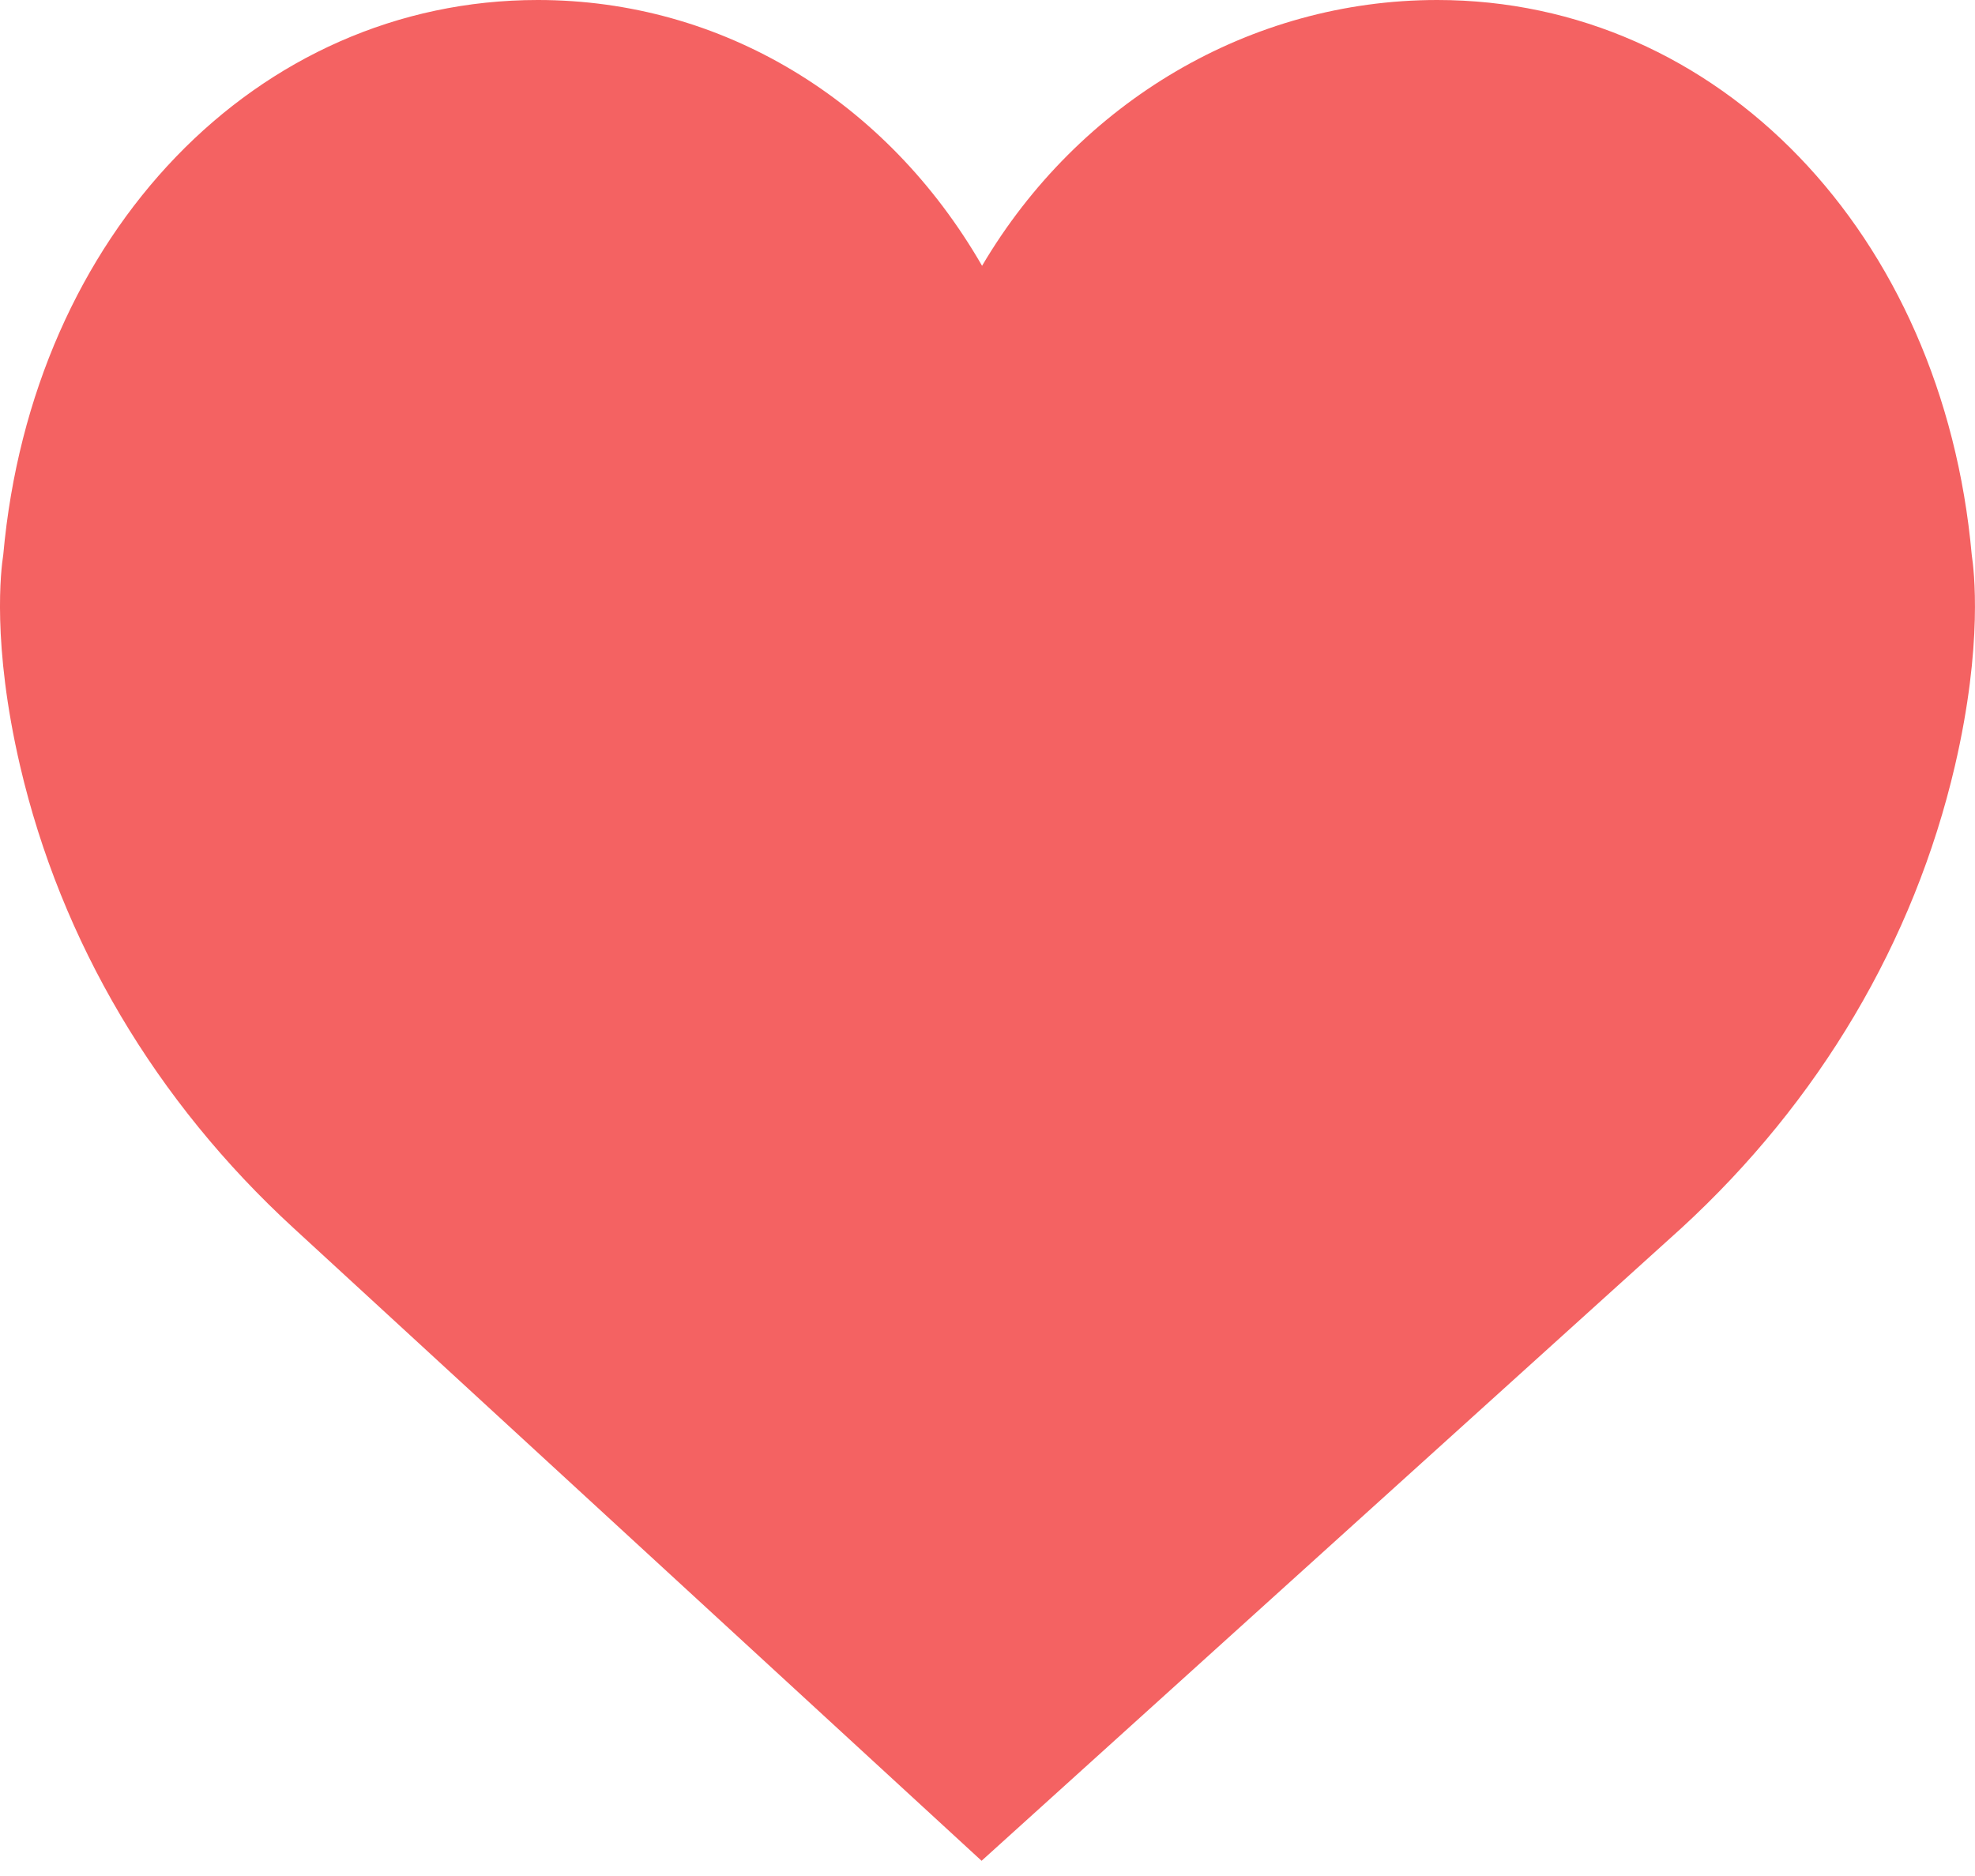<svg width="20" height="19" viewBox="0 0 20 19" fill="none" xmlns="http://www.w3.org/2000/svg">
<path d="M19.967 5.62C19.675 2.363 17.401 0 14.554 0C12.658 0 10.922 1.035 9.945 2.692C8.977 1.013 7.311 0 5.446 0C2.6 0 0.325 2.363 0.033 5.619C0.01 5.763 -0.084 6.52 0.203 7.755C0.618 9.535 1.576 11.155 2.972 12.437L9.94 18.846L17.027 12.438C18.424 11.155 19.382 9.536 19.797 7.755C20.084 6.52 19.989 5.763 19.967 5.62Z" fill="#F46262"/>
</svg>

